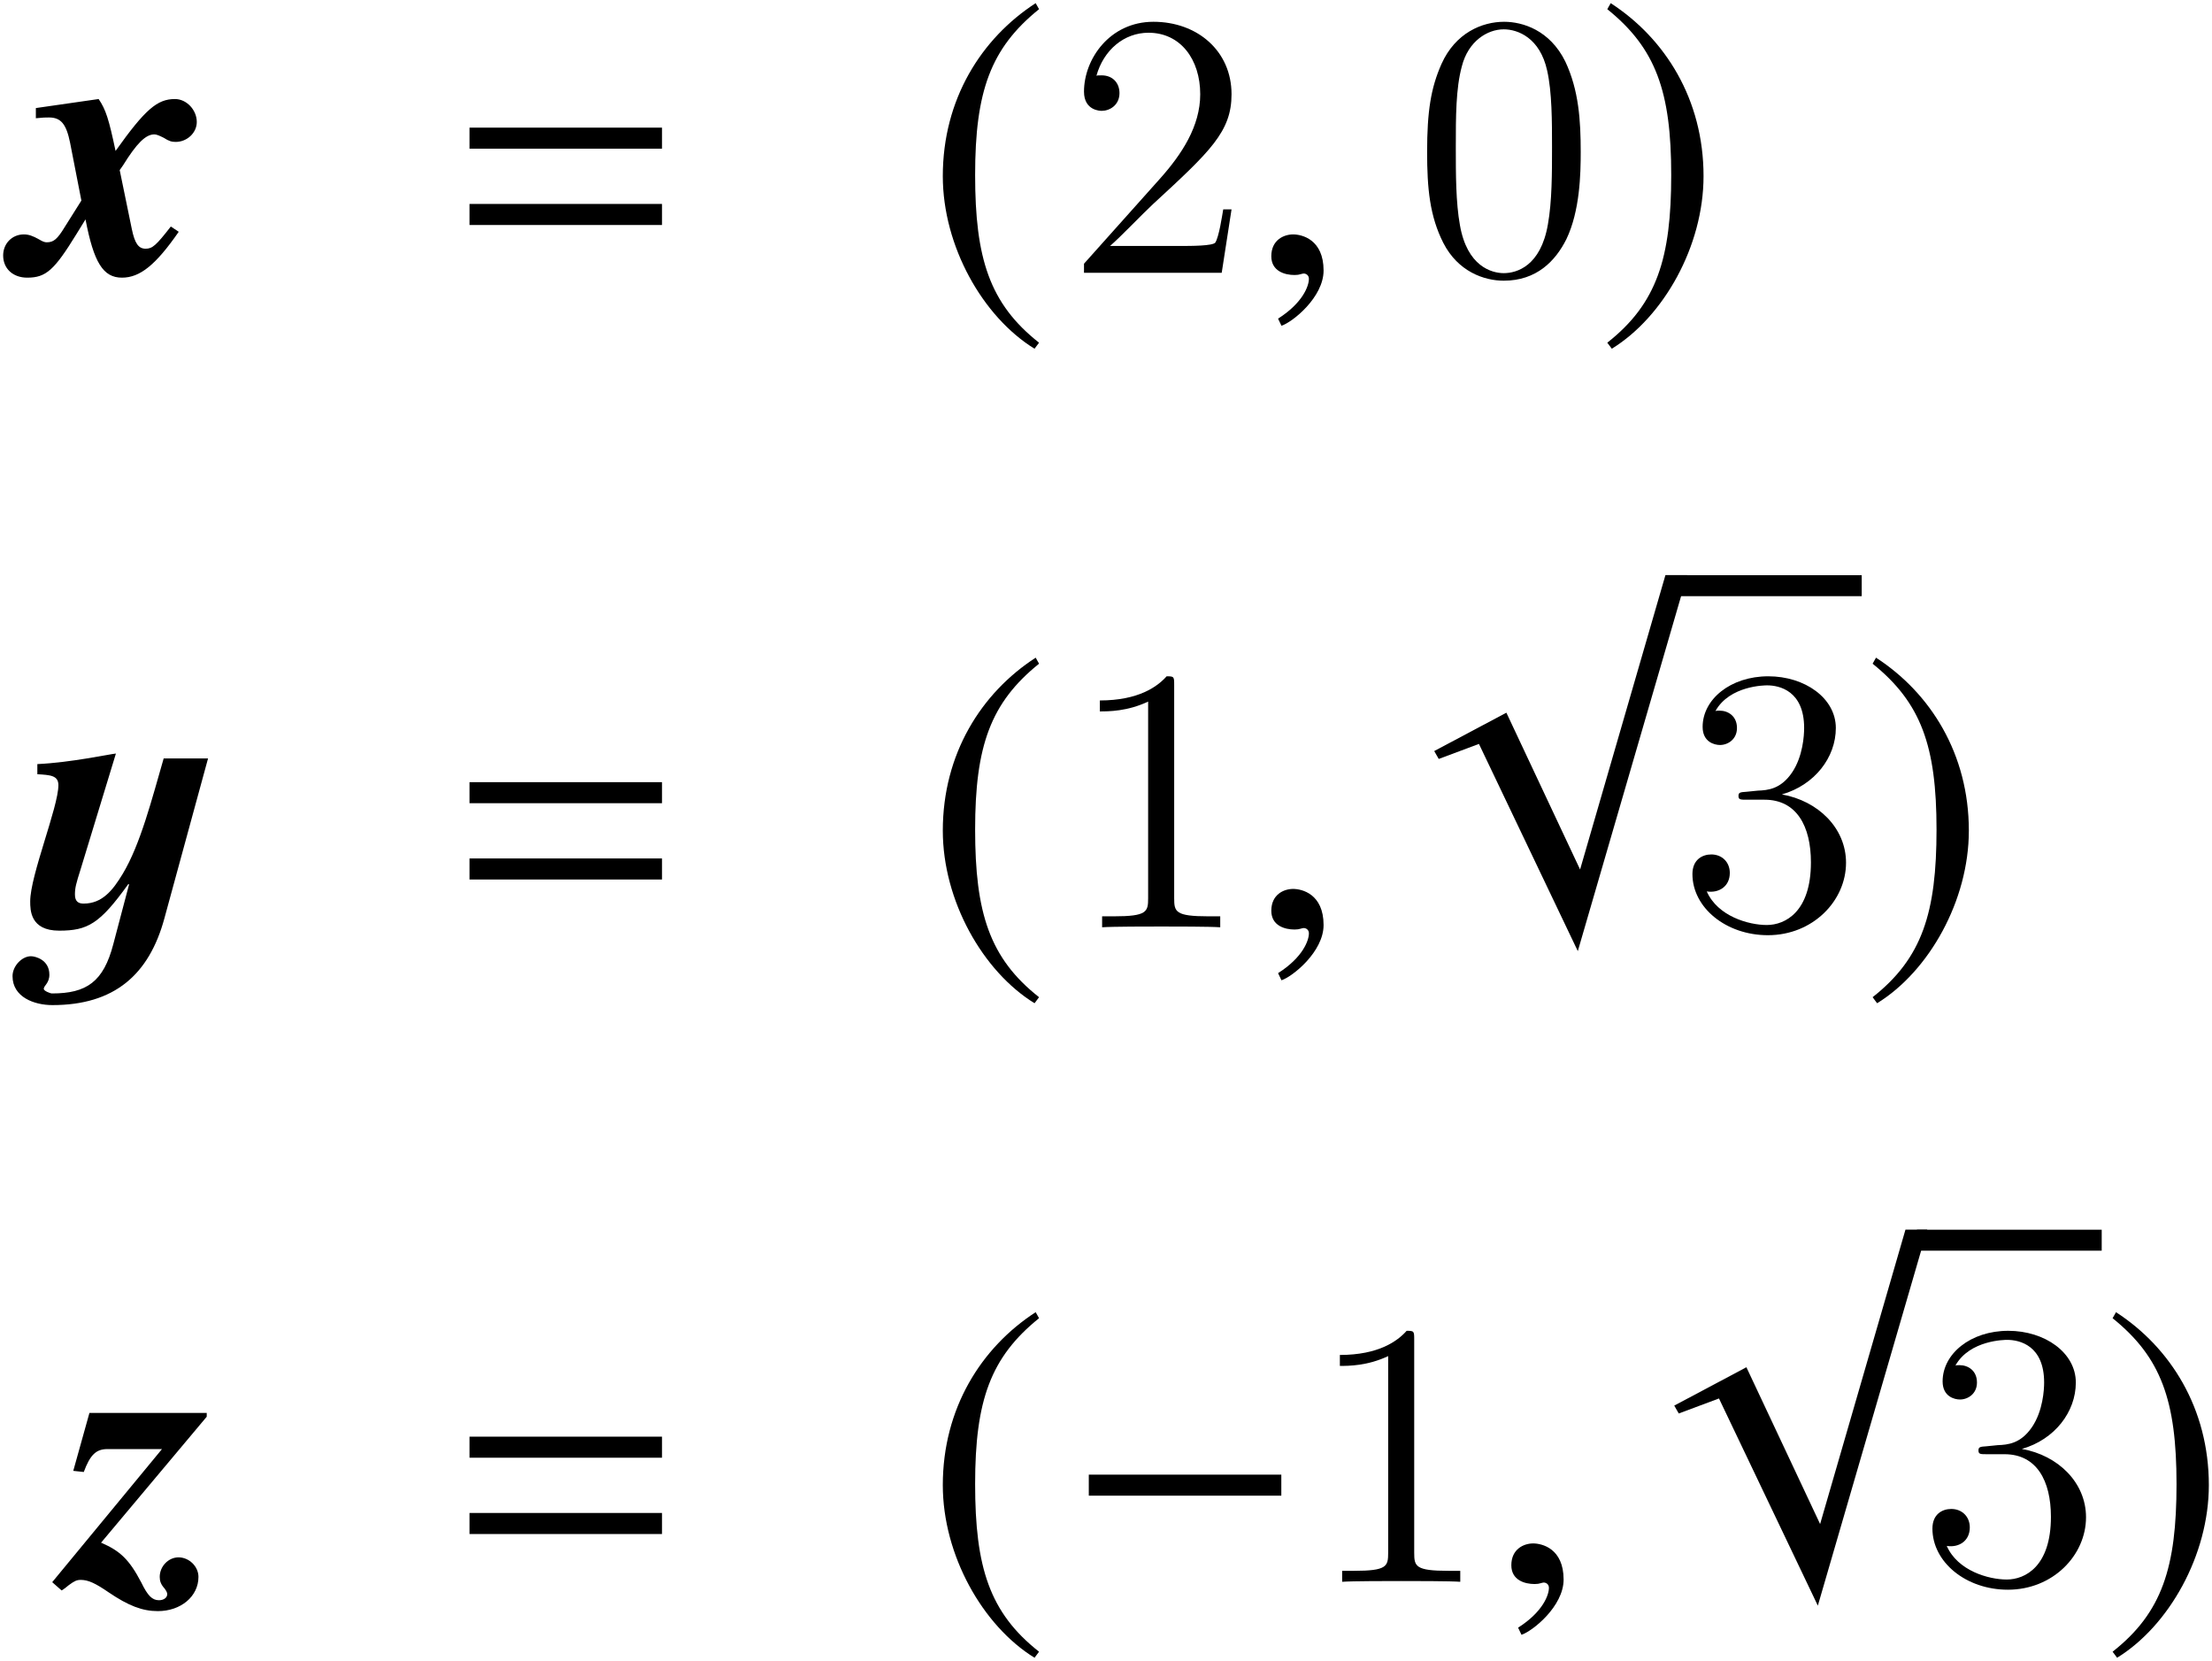 <?xml version='1.0' encoding='UTF-8'?>
<!-- This file was generated by dvisvgm 2.11.1 -->
<svg version='1.1' xmlns='http://www.w3.org/2000/svg' xmlns:xlink='http://www.w3.org/1999/xlink' width='70.076pt' height='52.61pt' viewBox='189.616 88.826 70.076 52.61'>
<defs>
<path id='g4-120' d='M5.014-1.298L4.764-1.465C4.3-.869 4.181-.762 3.966-.762C3.74-.762 3.621-.929 3.526-1.394L3.144-3.252C3.18-3.299 3.192-3.323 3.252-3.406C3.68-4.097 3.966-4.383 4.24-4.383C4.312-4.383 4.395-4.347 4.538-4.276C4.705-4.169 4.788-4.145 4.919-4.145C5.276-4.145 5.586-4.431 5.586-4.776C5.586-5.157 5.264-5.503 4.895-5.503C4.335-5.503 3.954-5.181 3.013-3.859C2.799-4.871 2.704-5.169 2.477-5.503L.488-5.217V-4.895C.715-4.919 .798-4.919 .905-4.919C1.286-4.919 1.453-4.705 1.572-4.121L1.93-2.287L1.405-1.453C1.167-1.06 1.048-.965 .834-.965C.762-.965 .703-.989 .584-1.06C.393-1.167 .262-1.215 .107-1.215C-.262-1.215-.548-.929-.548-.548C-.548-.131-.238 .155 .214 .155C.81 .155 1.072-.083 1.775-1.227L2.061-1.691C2.323-.322 2.62 .155 3.216 .155C3.788 .155 4.288-.25 5.014-1.298Z'/>
<path id='g4-122' d='M4.121-.155C4.121-.488 3.823-.774 3.49-.774C3.168-.774 2.894-.488 2.894-.155C2.894-.024 2.93 .083 3.049 .214C3.109 .298 3.132 .345 3.132 .393C3.132 .5 3.025 .584 2.87 .584C2.656 .584 2.513 .441 2.311 .024C1.93-.703 1.644-.977 1.036-1.239L4.383-5.229V-5.348H.667L.155-3.514L.488-3.478C.691-4.026 .881-4.204 1.239-4.204H2.966L-.512 .012L-.214 .274C-.131 .226-.06 .167 .012 .107C.191-.024 .262-.06 .393-.06C.631-.06 .858 .048 1.274 .333C1.906 .762 2.346 .929 2.835 .929C3.561 .929 4.121 .465 4.121-.155Z'/>
<path id='g7-61' d='M6.575-3.93V-4.597H.476V-3.93H6.575ZM6.575-1.513V-2.18H.476V-1.513H6.575Z'/>
<path id='g10-0' d='M6.837-2.728V-3.394H.738V-2.728H6.837Z'/>
<path id='g10-112' d='M8.73-.667H8.04L5.336 8.659L3.001 3.692L.715 4.907L.858 5.157L2.132 4.681L5.264 11.244L8.73-.667Z'/>
<path id='g10-185' d='M3.514-8.54C1.787-7.42 .572-5.491 .572-3.061C.572-.846 1.834 1.394 3.478 2.406L3.621 2.215C2.049 .977 1.596-.465 1.596-3.097C1.596-5.741 2.084-7.111 3.621-8.349L3.514-8.54Z'/>
<path id='g10-186' d='M.453-8.54L.345-8.349C1.882-7.111 2.37-5.741 2.37-3.097C2.37-.465 1.918 .977 .345 2.215L.488 2.406C2.132 1.394 3.394-.846 3.394-3.061C3.394-5.491 2.18-7.42 .453-8.54Z'/>
<path id='g13-150' d='M2.323-.071C2.323-1.06 1.632-1.215 1.358-1.215C1.06-1.215 .667-1.036 .667-.524C.667-.048 1.096 .071 1.405 .071C1.489 .071 1.548 .06 1.584 .048C1.632 .036 1.667 .024 1.691 .024C1.775 .024 1.858 .083 1.858 .191C1.858 .417 1.667 .953 .881 1.453L.989 1.679C1.346 1.56 2.323 .774 2.323-.071Z'/>
<path id='g15-48' d='M5.356-3.826C5.356-4.818 5.296-5.786 4.866-6.695C4.376-7.687 3.515-7.95 2.929-7.95C2.236-7.95 1.387-7.603 .944-6.611C.61-5.858 .49-5.117 .49-3.826C.49-2.666 .574-1.793 1.004-.944C1.47-.036 2.295 .251 2.917 .251C3.957 .251 4.555-.371 4.902-1.064C5.332-1.961 5.356-3.132 5.356-3.826ZM2.917 .012C2.534 .012 1.757-.203 1.53-1.506C1.399-2.224 1.399-3.132 1.399-3.969C1.399-4.949 1.399-5.834 1.59-6.539C1.793-7.34 2.403-7.711 2.917-7.711C3.371-7.711 4.065-7.436 4.292-6.408C4.447-5.727 4.447-4.782 4.447-3.969C4.447-3.168 4.447-2.26 4.316-1.53C4.089-.215 3.335 .012 2.917 .012Z'/>
<path id='g15-49' d='M3.443-7.663C3.443-7.938 3.443-7.95 3.204-7.95C2.917-7.627 2.319-7.185 1.088-7.185V-6.838C1.363-6.838 1.961-6.838 2.618-7.149V-.921C2.618-.49 2.582-.347 1.53-.347H1.16V0C1.482-.024 2.642-.024 3.037-.024S4.579-.024 4.902 0V-.347H4.531C3.479-.347 3.443-.49 3.443-.921V-7.663Z'/>
<path id='g15-50' d='M5.26-2.008H4.997C4.961-1.805 4.866-1.148 4.746-.956C4.663-.849 3.981-.849 3.622-.849H1.411C1.733-1.124 2.463-1.889 2.774-2.176C4.591-3.85 5.26-4.471 5.26-5.655C5.26-7.03 4.172-7.95 2.786-7.95S.586-6.767 .586-5.738C.586-5.129 1.112-5.129 1.148-5.129C1.399-5.129 1.71-5.308 1.71-5.691C1.71-6.025 1.482-6.253 1.148-6.253C1.04-6.253 1.016-6.253 .98-6.241C1.207-7.054 1.853-7.603 2.63-7.603C3.646-7.603 4.268-6.755 4.268-5.655C4.268-4.639 3.682-3.754 3.001-2.989L.586-.287V0H4.949L5.26-2.008Z'/>
<path id='g15-51' d='M2.2-4.292C1.997-4.28 1.949-4.268 1.949-4.16C1.949-4.041 2.008-4.041 2.224-4.041H2.774C3.79-4.041 4.244-3.204 4.244-2.056C4.244-.49 3.431-.072 2.845-.072C2.271-.072 1.291-.347 .944-1.136C1.327-1.076 1.674-1.291 1.674-1.722C1.674-2.068 1.423-2.307 1.088-2.307C.801-2.307 .49-2.14 .49-1.686C.49-.622 1.554 .251 2.881 .251C4.304 .251 5.356-.837 5.356-2.044C5.356-3.144 4.471-4.005 3.324-4.208C4.364-4.507 5.033-5.38 5.033-6.312C5.033-7.257 4.053-7.95 2.893-7.95C1.698-7.95 .813-7.221 .813-6.348C.813-5.87 1.184-5.774 1.363-5.774C1.614-5.774 1.901-5.954 1.901-6.312C1.901-6.695 1.614-6.862 1.351-6.862C1.279-6.862 1.255-6.862 1.219-6.85C1.674-7.663 2.798-7.663 2.857-7.663C3.252-7.663 4.029-7.484 4.029-6.312C4.029-6.085 3.993-5.416 3.646-4.902C3.288-4.376 2.881-4.34 2.558-4.328L2.2-4.292Z'/>
<path id='g1-50' d='M6.051-5.348H4.645C4.276-4.073 3.907-2.62 3.347-1.691C3.037-1.179 2.704-.75 2.108-.75C1.953-.75 1.834-.81 1.834-1.036C1.834-1.251 1.87-1.382 2.013-1.834L3.132-5.503C2.966-5.491 1.703-5.217 .643-5.169V-4.848C1.048-4.824 1.31-4.812 1.31-4.502C1.31-3.811 .417-1.644 .417-.822C.417-.548 .417 .107 1.334 .107C2.239 .107 2.62-.107 3.526-1.37L3.549-1.358L3.049 .536C2.739 1.727 2.203 2.096 1.108 2.096C1.048 2.096 .846 2.013 .846 1.953C.846 1.846 1.024 1.775 1.024 1.501C1.024 1.024 .572 .917 .441 .917C.155 .917-.143 1.227-.143 1.548C-.143 2.215 .548 2.465 1.12 2.465C3.073 2.465 4.181 1.513 4.669-.286L6.051-5.348Z'/>
</defs>
<g id='page1'>
<use x='190.264' y='97.466' xlink:href='#g4-120'/>
<use x='204.014' y='97.466' xlink:href='#g7-61'/>
<use x='218.912' y='97.466' xlink:href='#g10-185'/>
<use x='223.371' y='97.466' xlink:href='#g15-50'/>
<use x='229.224' y='97.466' xlink:href='#g13-150'/>
<use x='234.337' y='97.466' xlink:href='#g15-48'/>
<use x='240.19' y='97.466' xlink:href='#g10-186'/>
<use x='190.156' y='118.198' xlink:href='#g1-50'/>
<use x='204.014' y='118.198' xlink:href='#g7-61'/>
<use x='218.912' y='118.198' xlink:href='#g10-185'/>
<use x='223.371' y='118.198' xlink:href='#g15-49'/>
<use x='229.224' y='118.198' xlink:href='#g13-150'/>
<use x='234.337' y='107.709' xlink:href='#g10-112'/>
<rect x='242.742' y='107.046' height='.664' width='5.853'/>
<use x='242.742' y='118.198' xlink:href='#g15-51'/>
<use x='248.595' y='118.198' xlink:href='#g10-186'/>
<use x='191.782' y='138.93' xlink:href='#g4-122'/>
<use x='204.014' y='138.93' xlink:href='#g7-61'/>
<use x='218.912' y='138.93' xlink:href='#g10-185'/>
<use x='223.371' y='138.93' xlink:href='#g10-0'/>
<use x='230.975' y='138.93' xlink:href='#g15-49'/>
<use x='236.828' y='138.93' xlink:href='#g13-150'/>
<use x='241.941' y='128.442' xlink:href='#g10-112'/>
<rect x='250.345' y='127.778' height='.664' width='5.853'/>
<use x='250.345' y='138.93' xlink:href='#g15-51'/>
<use x='256.198' y='138.93' xlink:href='#g10-186'/>
</g>
</svg>